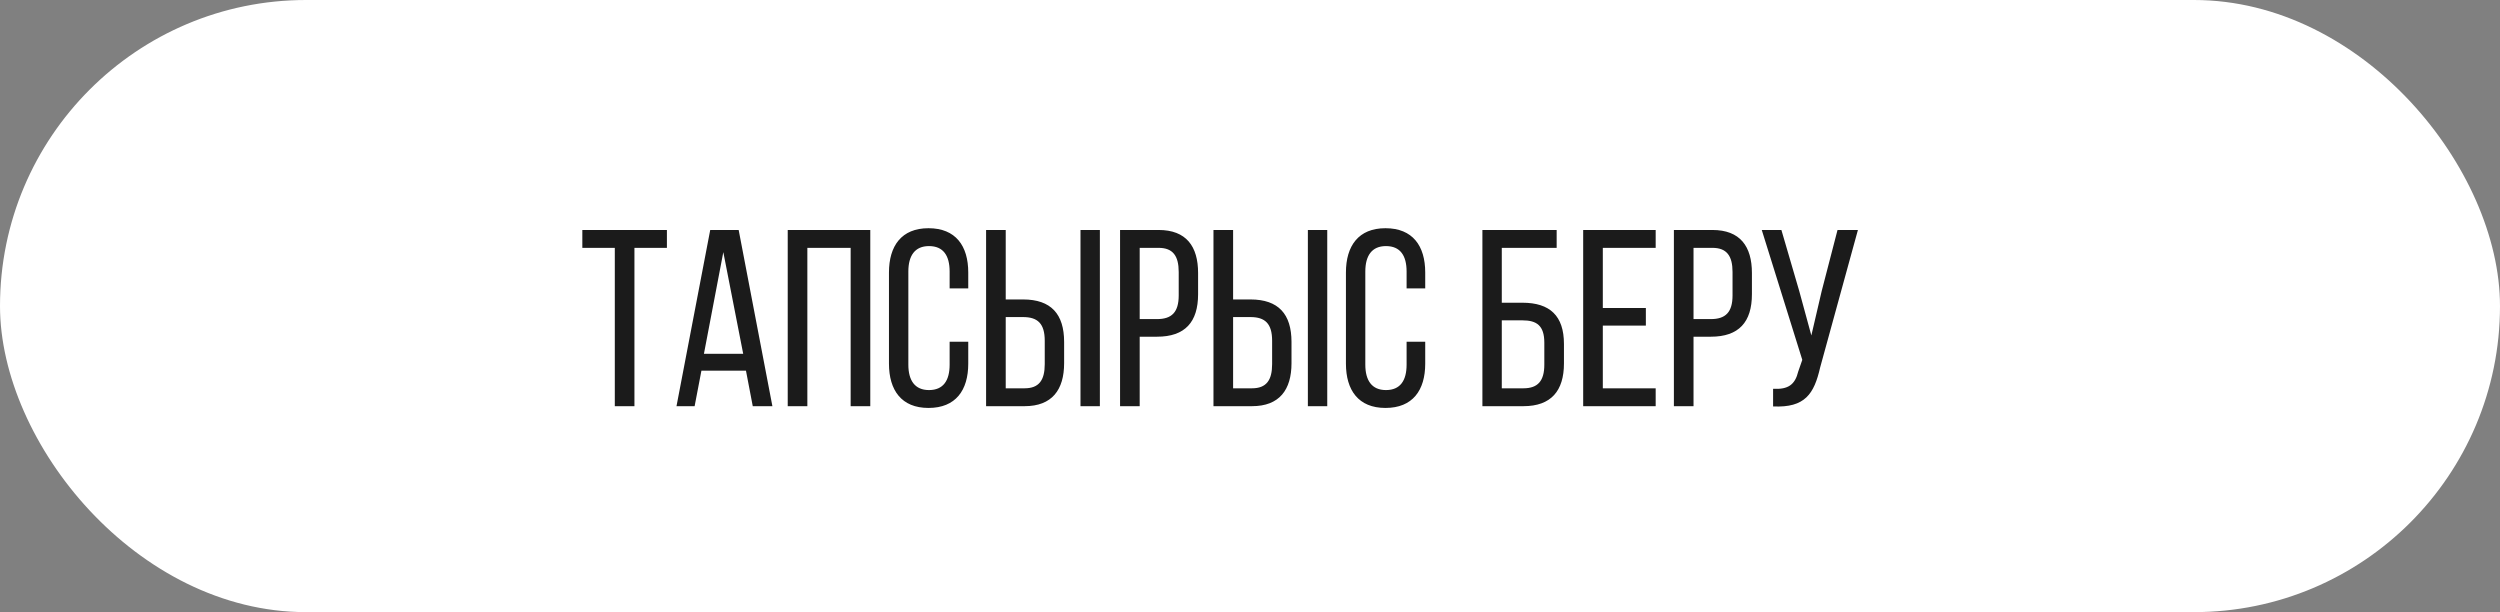 <?xml version="1.0" encoding="UTF-8"?> <svg xmlns="http://www.w3.org/2000/svg" width="437" height="107" viewBox="0 0 437 107" fill="none"><rect x="0" y="0" width="437" height="107" fill="#808080" stroke="none"/><rect width="437" height="107" rx="53.5" fill="white"></rect><path d="M110.9 71H107.468V43.324H101.792V40.2H116.576V43.324H110.9V71ZM130.395 64.796H122.607L121.419 71H118.251L124.147 40.2H129.119L135.015 71H131.583L130.395 64.796ZM126.435 44.072L123.047 61.848H129.911L126.435 44.072ZM148.694 43.324H141.126V71H137.694V40.2H152.126V71H148.694V43.324ZM162.299 39.892C167.051 39.892 169.251 42.972 169.251 47.636V50.408H165.995V47.46C165.995 44.688 164.895 43.016 162.387 43.016C159.923 43.016 158.779 44.688 158.779 47.46V63.74C158.779 66.512 159.923 68.184 162.387 68.184C164.895 68.184 165.995 66.512 165.995 63.74V59.736H169.251V63.564C169.251 68.228 167.051 71.308 162.299 71.308C157.591 71.308 155.391 68.228 155.391 63.564V47.636C155.391 42.972 157.591 39.892 162.299 39.892ZM175.801 52.344H178.837C183.721 52.344 186.009 54.896 186.009 59.78V63.476C186.009 68.14 183.897 71 179.101 71H172.369V40.2H175.801V52.344ZM188.869 40.2H192.257V71H188.869V40.2ZM175.801 67.876H179.101C181.609 67.876 182.621 66.468 182.621 63.652V59.56C182.621 56.568 181.389 55.424 178.837 55.424H175.801V67.876ZM195.787 40.2H202.519C207.359 40.2 209.427 43.06 209.427 47.724V51.42C209.427 56.304 207.139 58.856 202.255 58.856H199.219V71H195.787V40.2ZM199.219 55.776H202.255C204.807 55.776 206.039 54.588 206.039 51.64V47.548C206.039 44.732 205.027 43.324 202.519 43.324H199.219V55.776ZM215.547 52.344H218.583C223.467 52.344 225.755 54.896 225.755 59.78V63.476C225.755 68.14 223.643 71 218.847 71H212.115V40.2H215.547V52.344ZM228.615 40.2H232.003V71H228.615V40.2ZM215.547 67.876H218.847C221.355 67.876 222.367 66.468 222.367 63.652V59.56C222.367 56.568 221.135 55.424 218.583 55.424H215.547V67.876ZM242.177 39.892C246.929 39.892 249.129 42.972 249.129 47.636V50.408H245.873V47.46C245.873 44.688 244.773 43.016 242.265 43.016C239.801 43.016 238.657 44.688 238.657 47.46V63.74C238.657 66.512 239.801 68.184 242.265 68.184C244.773 68.184 245.873 66.512 245.873 63.74V59.736H249.129V63.564C249.129 68.228 246.929 71.308 242.177 71.308C237.469 71.308 235.269 68.228 235.269 63.564V47.636C235.269 42.972 237.469 39.892 242.177 39.892ZM262.512 52.916H266.12C270.916 52.916 273.38 55.204 273.38 60.132V63.52C273.38 68.316 271.136 71 266.296 71H259.124V40.2H272.104V43.324H262.512V52.916ZM262.512 67.876H266.296C268.804 67.876 269.948 66.6 269.948 63.74V59.912C269.948 56.92 268.628 55.996 266.12 55.996H262.512V67.876ZM280.172 53.84H287.696V56.92H280.172V67.876H289.412V71H276.74V40.2H289.412V43.324H280.172V53.84ZM292.596 40.2H299.328C304.168 40.2 306.236 43.06 306.236 47.724V51.42C306.236 56.304 303.948 58.856 299.064 58.856H296.028V71H292.596V40.2ZM296.028 55.776H299.064C301.616 55.776 302.848 54.588 302.848 51.64V47.548C302.848 44.732 301.836 43.324 299.328 43.324H296.028V55.776ZM324.764 40.2L318.164 64.224C317.108 68.844 315.524 71.308 309.936 71.044V67.964C312.576 68.096 313.764 67.26 314.336 64.928L315.04 62.904L307.956 40.2H311.388L314.512 50.892L316.624 58.636L318.428 50.892L321.2 40.2H324.764Z" fill="#1B1B1B"></path></svg> 